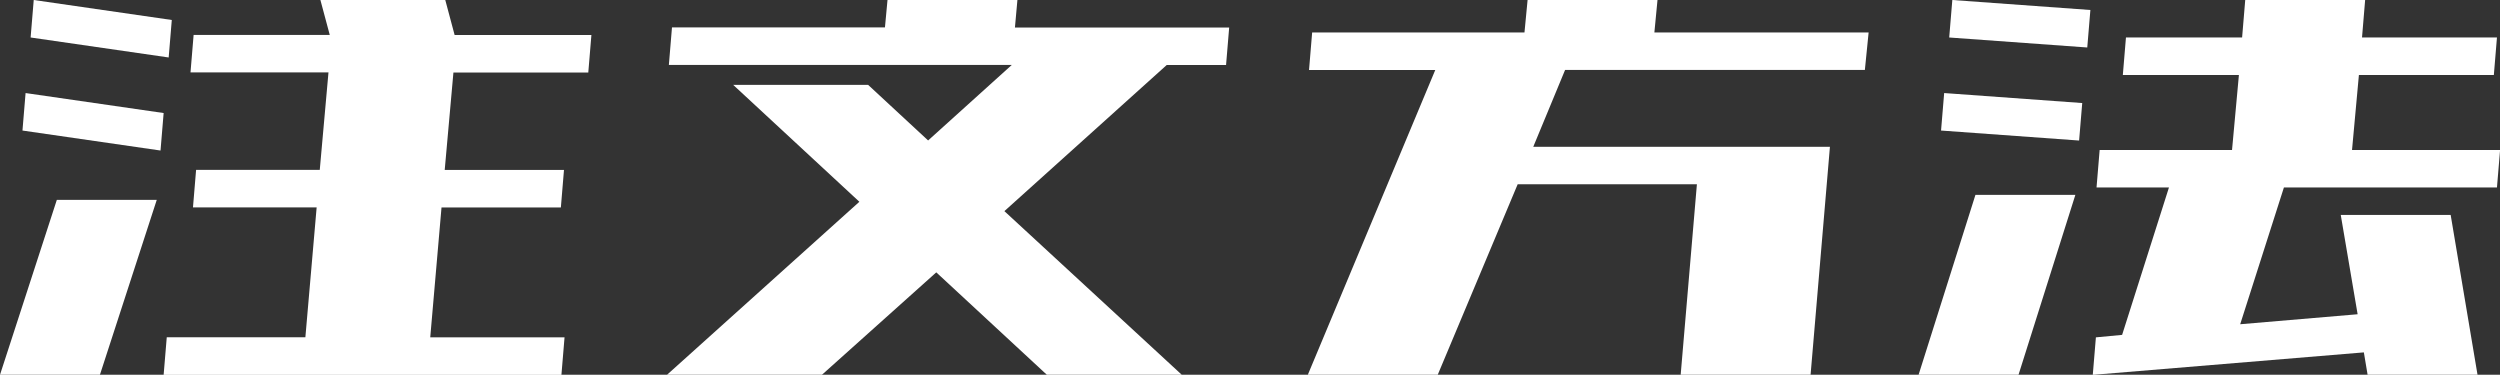 <?xml version="1.0" encoding="utf-8"?>
<!-- Generator: Adobe Illustrator 26.5.0, SVG Export Plug-In . SVG Version: 6.00 Build 0)  -->
<svg version="1.1" id="レイヤー_1" xmlns="http://www.w3.org/2000/svg" xmlns:xlink="http://www.w3.org/1999/xlink" x="0px"
	 y="0px" viewBox="0 0 312.73 46.88" style="enable-background:new 0 0 312.73 46.88;" xml:space="preserve">
<rect x="0" y="0" width="312.73" height="46.88" fill="#333333" stroke="none"/>
<style type="text/css">
	.st0{fill:#FFFFFF;}
</style>
<g>
	<path class="st0" d="M0,46.88L7.11,25h12.5L12.5,46.88H0z M2.81,16.33l0.39-4.69l17.27,2.5l-0.39,4.69L2.81,16.33z M3.83,4.69
		L4.22,0l17.27,2.5l-0.39,4.69L3.83,4.69z M20.47,46.88l0.39-4.69H38.2l1.41-16.25H24.14l0.39-4.69H40l1.09-12.19H23.83l0.39-4.69
		h17.03L40.08,0H55.7l1.17,4.38h0.23h16.88l-0.39,4.69H56.72l-1.09,12.19h14.92l-0.39,4.69H55.23l-1.41,16.25h16.8l-0.39,4.69h-16.8
		H37.81H20.47z"/>
	<path class="st0" d="M83.67,8.12l0.39-4.69h26.64L111.02,0h16.25l-0.31,3.44h26.8l-0.39,4.69h-7.42l-20.31,18.28l22.19,20.47
		h-16.88l-13.83-12.81l-14.3,12.81H83.44l24.06-21.64L91.72,10.62h16.88l7.5,6.95l10.47-9.45H83.67z"/>
	<path class="st0" d="M163.75,8.75l0.39-4.69h26.56L191.09,0h16.25l-0.39,4.06h26.8l-0.47,4.69h-37.5l-3.98,9.61h20.86h13.36h2.89
		l-2.42,28.52h-16.25l2.03-23.83h-22.42l-10,23.83h-16.25l15.94-38.12H163.75z"/>
	<path class="st0" d="M240,46.88l7.11-22.5h12.5l-7.11,22.5H240z M242.81,16.33l0.39-4.69l17.27,1.25l-0.39,4.69L242.81,16.33z
		 M243.83,4.69L244.22,0l17.27,1.25l-0.39,4.69L243.83,4.69z M265.55,9.38l0.39-4.69h14.53L280.86,0h15l-0.39,4.69h16.88l-0.39,4.69
		h-16.88l-0.86,9.38h18.52l-0.39,4.69H285.7l-5.47,17.11l14.69-1.25l-2.11-12.42h13.75l3.36,20h-13.75l-0.47-2.81l-33.91,2.81
		l0.39-4.69l3.28-0.31l5.86-18.44h-9.06l0.39-4.69h16.56l0.86-9.38H265.55z"/>
</g>
</svg>
